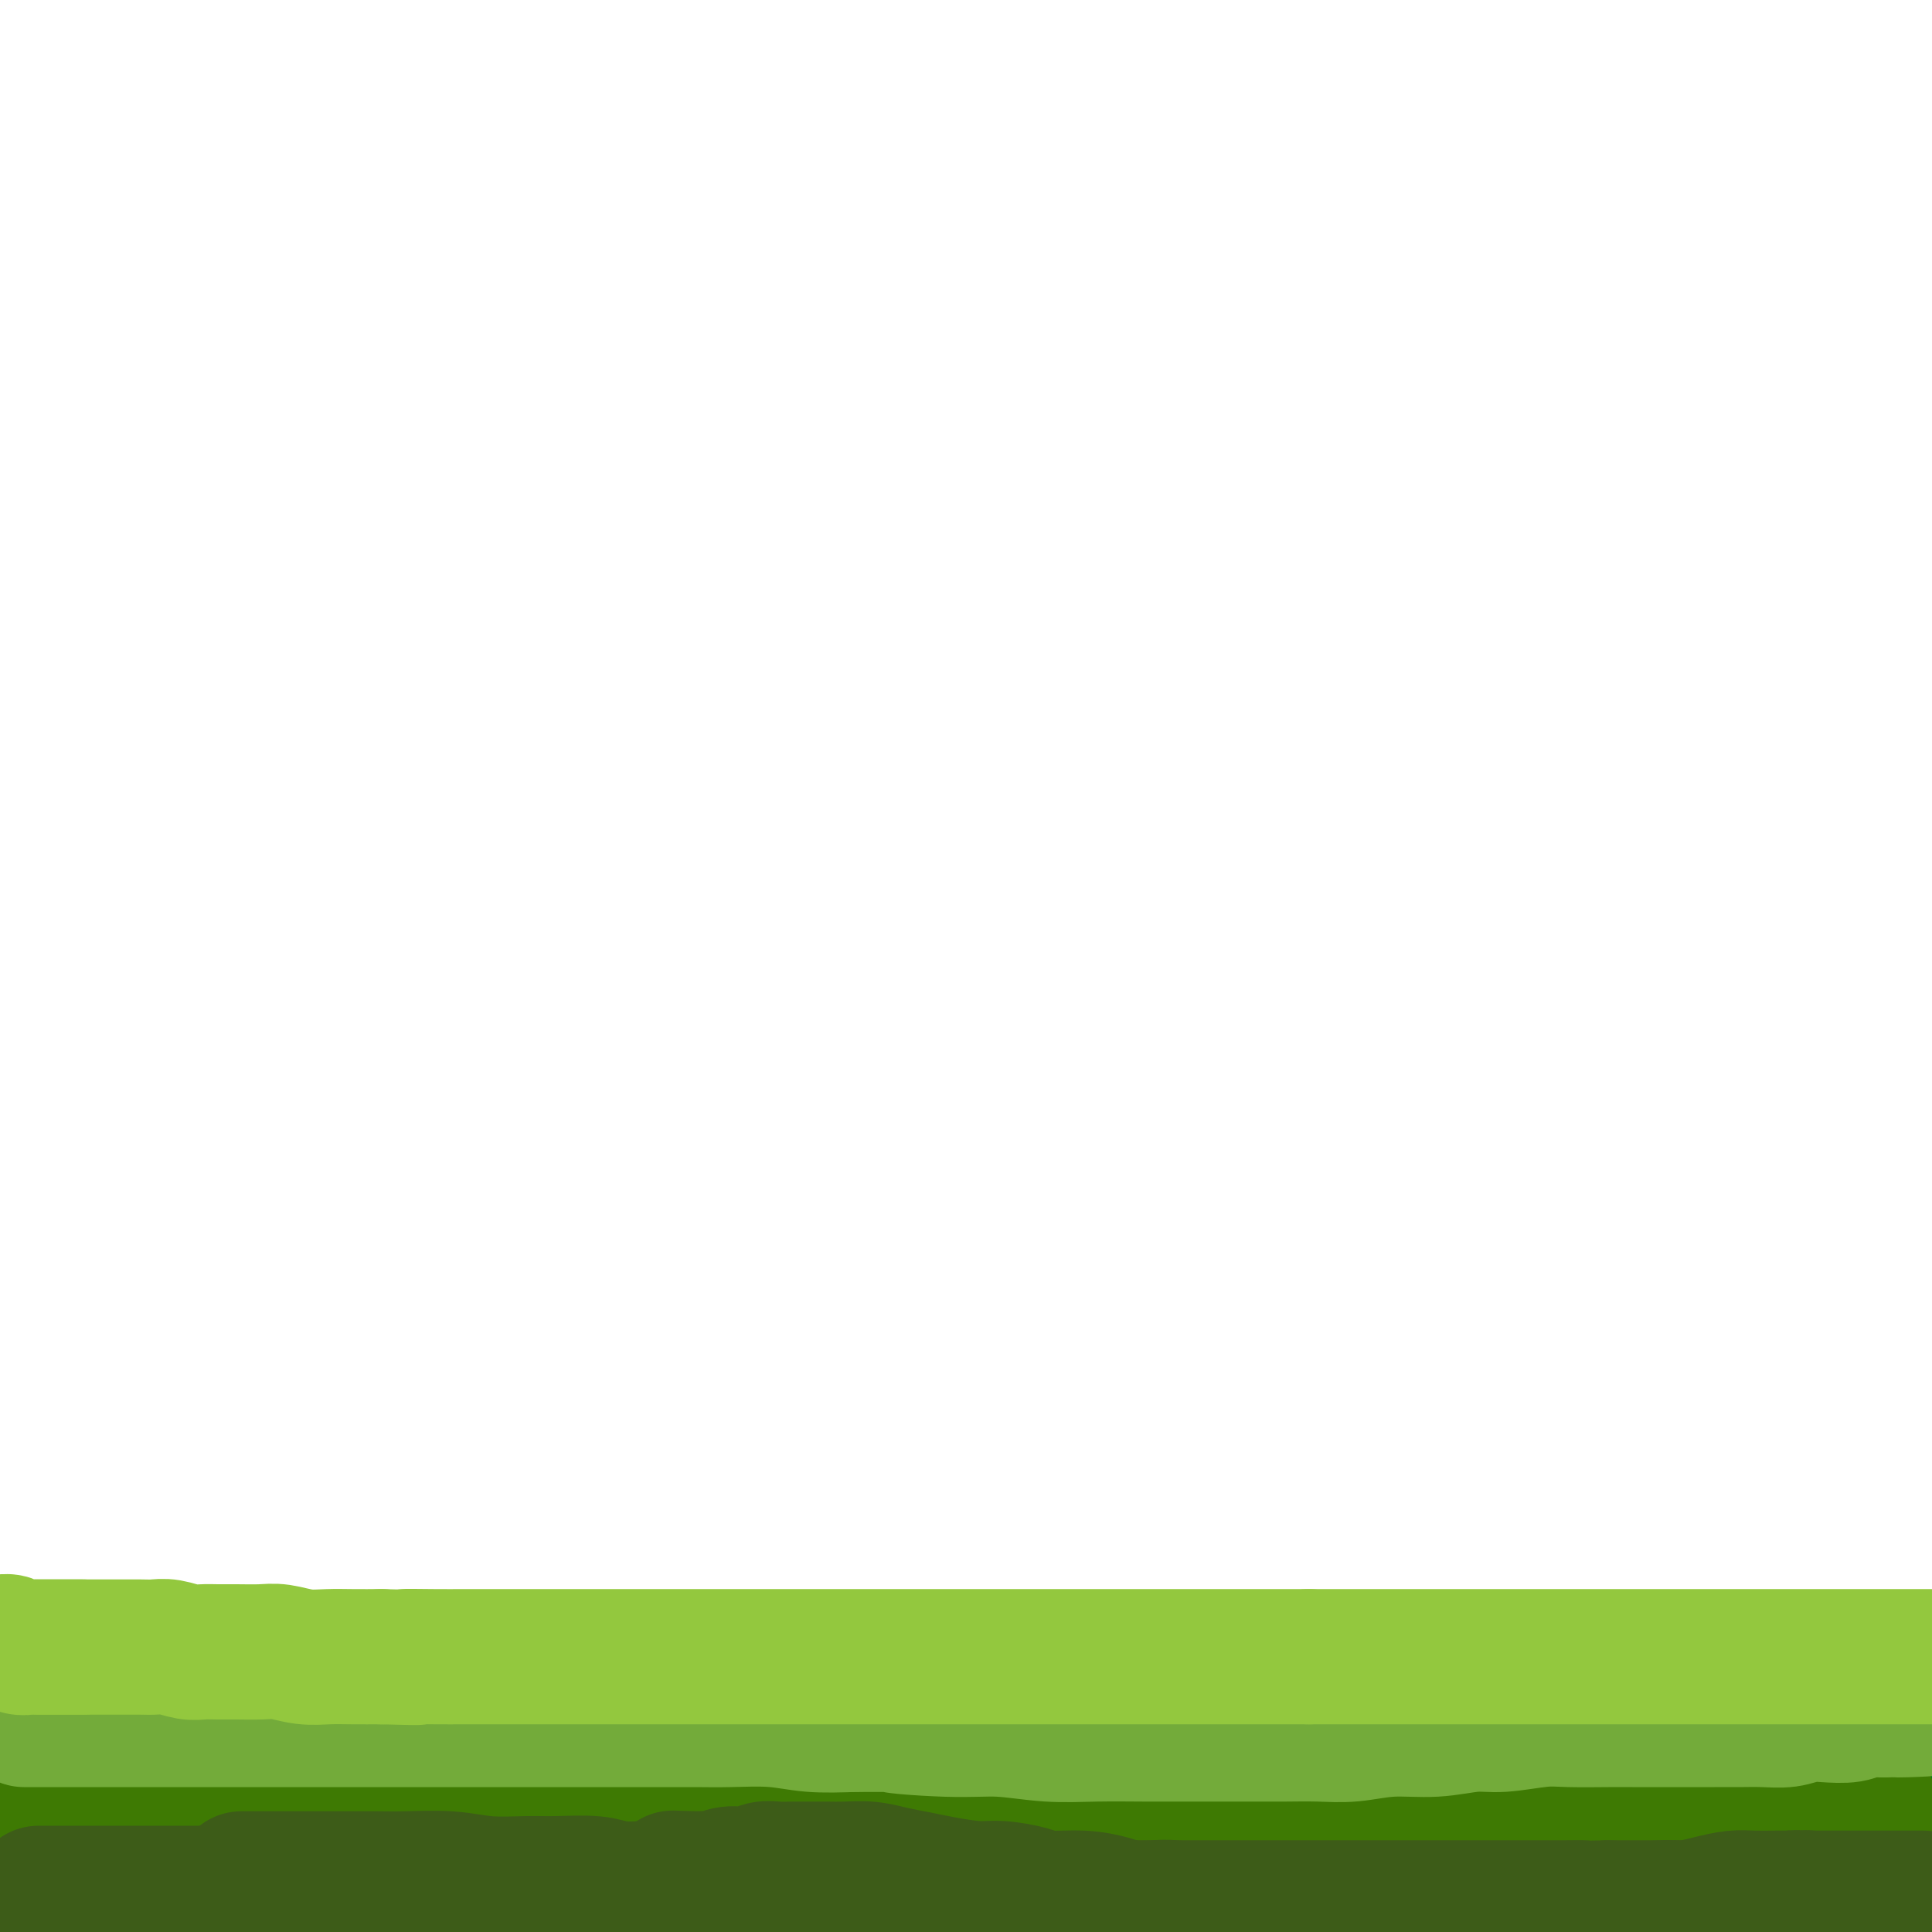 <svg viewBox='0 0 400 400' version='1.1' xmlns='http://www.w3.org/2000/svg' xmlns:xlink='http://www.w3.org/1999/xlink'><g fill='none' stroke='#3D5C18' stroke-width='28' stroke-linecap='round' stroke-linejoin='round'><path d='M10,392c-0.068,-0.000 -0.135,-0.000 0,0c0.135,0.000 0.473,0.000 1,0c0.527,-0.000 1.242,-0.000 2,0c0.758,0.000 1.559,0.000 3,0c1.441,-0.000 3.523,-0.001 6,0c2.477,0.001 5.350,0.004 8,0c2.650,-0.004 5.077,-0.016 8,0c2.923,0.016 6.341,0.061 9,0c2.659,-0.061 4.559,-0.226 7,0c2.441,0.226 5.425,0.845 8,1c2.575,0.155 4.743,-0.155 7,0c2.257,0.155 4.605,0.774 7,1c2.395,0.226 4.837,0.061 7,0c2.163,-0.061 4.047,-0.016 6,0c1.953,0.016 3.976,0.004 6,0c2.024,-0.004 4.048,-0.001 6,0c1.952,0.001 3.833,0.000 6,0c2.167,-0.000 4.622,-0.000 7,0c2.378,0.000 4.679,0.000 7,0c2.321,-0.000 4.660,-0.000 7,0'/><path d='M128,394c19.279,0.309 8.476,0.083 6,0c-2.476,-0.083 3.374,-0.022 7,0c3.626,0.022 5.027,0.006 7,0c1.973,-0.006 4.516,-0.002 7,0c2.484,0.002 4.909,0.000 7,0c2.091,-0.000 3.850,0.001 6,0c2.150,-0.001 4.693,-0.004 7,0c2.307,0.004 4.380,0.016 6,0c1.620,-0.016 2.788,-0.061 5,0c2.212,0.061 5.467,0.228 8,0c2.533,-0.228 4.342,-0.849 6,-1c1.658,-0.151 3.163,0.170 5,0c1.837,-0.170 4.004,-0.830 6,-1c1.996,-0.170 3.821,0.151 6,0c2.179,-0.151 4.711,-0.772 7,-1c2.289,-0.228 4.334,-0.061 6,0c1.666,0.061 2.952,0.016 5,0c2.048,-0.016 4.859,-0.004 7,0c2.141,0.004 3.613,0.001 6,0c2.387,-0.001 5.690,-0.000 8,0c2.310,0.000 3.628,0.000 6,0c2.372,-0.000 5.798,-0.000 8,0c2.202,0.000 3.180,0.000 5,0c1.820,-0.000 4.481,-0.000 7,0c2.519,0.000 4.897,0.000 7,0c2.103,-0.000 3.931,-0.000 6,0c2.069,0.000 4.380,0.000 6,0c1.620,-0.000 2.548,-0.000 4,0c1.452,0.000 3.430,0.000 5,0c1.570,-0.000 2.734,-0.000 4,0c1.266,0.000 2.633,0.000 4,0'/><path d='M318,391c29.915,-0.464 9.702,-0.124 3,0c-6.702,0.124 0.107,0.033 4,0c3.893,-0.033 4.869,-0.009 6,0c1.131,0.009 2.417,0.003 4,0c1.583,-0.003 3.462,-0.005 5,0c1.538,0.005 2.734,0.015 4,0c1.266,-0.015 2.603,-0.057 4,0c1.397,0.057 2.854,0.211 4,0c1.146,-0.211 1.983,-0.789 3,-1c1.017,-0.211 2.216,-0.057 3,0c0.784,0.057 1.154,0.015 2,0c0.846,-0.015 2.167,-0.004 3,0c0.833,0.004 1.179,0.001 2,0c0.821,-0.001 2.117,-0.000 3,0c0.883,0.000 1.354,0.000 2,0c0.646,-0.000 1.469,-0.000 2,0c0.531,0.000 0.771,0.000 1,0c0.229,-0.000 0.446,-0.000 1,0c0.554,0.000 1.443,0.001 2,0c0.557,-0.001 0.780,-0.004 1,0c0.220,0.004 0.437,0.015 1,0c0.563,-0.015 1.473,-0.057 2,0c0.527,0.057 0.669,0.211 1,0c0.331,-0.211 0.849,-0.789 1,-1c0.151,-0.211 -0.064,-0.057 0,0c0.064,0.057 0.409,0.015 1,0c0.591,-0.015 1.429,-0.004 2,0c0.571,0.004 0.875,0.001 1,0c0.125,-0.001 0.072,-0.000 0,0c-0.072,0.000 -0.163,0.000 0,0c0.163,-0.000 0.582,-0.000 1,0'/><path d='M387,389c10.660,-0.310 2.809,-0.084 0,0c-2.809,0.084 -0.576,0.027 0,0c0.576,-0.027 -0.506,-0.022 -1,0c-0.494,0.022 -0.401,0.062 -1,0c-0.599,-0.062 -1.889,-0.227 -3,0c-1.111,0.227 -2.041,0.845 -3,1c-0.959,0.155 -1.945,-0.155 -3,0c-1.055,0.155 -2.180,0.774 -3,1c-0.820,0.226 -1.337,0.061 -2,0c-0.663,-0.061 -1.472,-0.016 -2,0c-0.528,0.016 -0.775,0.004 -1,0c-0.225,-0.004 -0.430,-0.001 -1,0c-0.570,0.001 -1.507,0.000 -2,0c-0.493,-0.000 -0.544,-0.000 -1,0c-0.456,0.000 -1.317,0.000 -2,0c-0.683,-0.000 -1.188,-0.000 -2,0c-0.812,0.000 -1.931,0.000 -3,0c-1.069,-0.000 -2.089,-0.000 -3,0c-0.911,0.000 -1.715,0.000 -3,0c-1.285,-0.000 -3.053,-0.000 -5,0c-1.947,0.000 -4.073,0.000 -6,0c-1.927,-0.000 -3.655,-0.000 -5,0c-1.345,0.000 -2.309,0.000 -4,0c-1.691,-0.000 -4.111,-0.000 -6,0c-1.889,0.000 -3.249,0.000 -5,0c-1.751,-0.000 -3.895,-0.000 -6,0c-2.105,0.000 -4.173,0.000 -6,0c-1.827,-0.000 -3.414,-0.000 -5,0'/><path d='M303,391c-13.950,0.083 -6.824,-0.710 -5,-1c1.824,-0.290 -1.654,-0.078 -4,0c-2.346,0.078 -3.559,0.021 -5,0c-1.441,-0.021 -3.109,-0.006 -5,0c-1.891,0.006 -4.005,0.004 -6,0c-1.995,-0.004 -3.870,-0.010 -6,0c-2.130,0.010 -4.517,0.035 -7,0c-2.483,-0.035 -5.064,-0.129 -8,0c-2.936,0.129 -6.226,0.482 -9,1c-2.774,0.518 -5.030,1.199 -8,2c-2.970,0.801 -6.654,1.720 -9,2c-2.346,0.280 -3.355,-0.079 -5,0c-1.645,0.079 -3.925,0.595 -6,1c-2.075,0.405 -3.944,0.697 -6,1c-2.056,0.303 -4.301,0.617 -6,1c-1.699,0.383 -2.854,0.835 -4,1c-1.146,0.165 -2.283,0.044 -4,0c-1.717,-0.044 -4.012,-0.012 -6,0c-1.988,0.012 -3.668,0.004 -5,0c-1.332,-0.004 -2.317,-0.005 -4,0c-1.683,0.005 -4.066,0.016 -6,0c-1.934,-0.016 -3.420,-0.060 -5,0c-1.580,0.060 -3.254,0.222 -5,0c-1.746,-0.222 -3.566,-0.829 -5,-1c-1.434,-0.171 -2.484,0.094 -4,0c-1.516,-0.094 -3.497,-0.547 -5,-1c-1.503,-0.453 -2.527,-0.906 -4,-1c-1.473,-0.094 -3.395,0.171 -5,0c-1.605,-0.171 -2.894,-0.777 -4,-1c-1.106,-0.223 -2.030,-0.064 -3,0c-0.970,0.064 -1.985,0.032 -3,0'/><path d='M136,395c-11.121,-0.559 -4.922,0.042 -3,0c1.922,-0.042 -0.432,-0.728 -2,-1c-1.568,-0.272 -2.350,-0.129 -3,0c-0.650,0.129 -1.167,0.246 -2,0c-0.833,-0.246 -1.983,-0.854 -3,-1c-1.017,-0.146 -1.900,0.171 -3,0c-1.100,-0.171 -2.418,-0.830 -4,-1c-1.582,-0.170 -3.428,0.151 -5,0c-1.572,-0.151 -2.868,-0.772 -4,-1c-1.132,-0.228 -2.098,-0.061 -3,0c-0.902,0.061 -1.741,0.016 -3,0c-1.259,-0.016 -2.940,-0.004 -4,0c-1.060,0.004 -1.500,0.001 -2,0c-0.500,-0.001 -1.059,-0.000 -2,0c-0.941,0.000 -2.263,0.000 -3,0c-0.737,-0.000 -0.888,-0.000 -2,0c-1.112,0.000 -3.185,0.000 -4,0c-0.815,-0.000 -0.373,-0.000 -1,0c-0.627,0.000 -2.322,0.000 -3,0c-0.678,-0.000 -0.340,-0.000 -1,0c-0.660,0.000 -2.319,0.000 -3,0c-0.681,-0.000 -0.383,-0.000 -1,0c-0.617,0.000 -2.150,0.000 -3,0c-0.850,-0.000 -1.016,-0.001 -2,0c-0.984,0.001 -2.787,0.004 -4,0c-1.213,-0.004 -1.836,-0.015 -3,0c-1.164,0.015 -2.870,0.057 -4,0c-1.130,-0.057 -1.684,-0.211 -3,0c-1.316,0.211 -3.393,0.788 -5,1c-1.607,0.212 -2.745,0.061 -4,0c-1.255,-0.061 -2.628,-0.030 -4,0'/><path d='M43,392c-10.798,0.155 -5.792,0.041 -5,0c0.792,-0.041 -2.629,-0.011 -5,0c-2.371,0.011 -3.693,0.003 -5,0c-1.307,-0.003 -2.600,-0.002 -4,0c-1.400,0.002 -2.907,0.004 -4,0c-1.093,-0.004 -1.773,-0.015 -3,0c-1.227,0.015 -3.000,0.057 -4,0c-1.000,-0.057 -1.226,-0.211 -2,0c-0.774,0.211 -2.095,0.789 -3,1c-0.905,0.211 -1.394,0.057 -2,0c-0.606,-0.057 -1.327,-0.015 -2,0c-0.673,0.015 -1.297,0.004 -2,0c-0.703,-0.004 -1.487,-0.001 -2,0c-0.513,0.001 -0.757,0.001 -1,0'/></g>
<g fill='none' stroke='#027D19' stroke-width='28' stroke-linecap='round' stroke-linejoin='round'><path d='M6,374c0.058,0.000 0.115,0.000 0,0c-0.115,-0.000 -0.404,-0.000 0,0c0.404,0.000 1.499,0.001 2,0c0.501,-0.001 0.407,-0.004 1,0c0.593,0.004 1.873,0.015 3,0c1.127,-0.015 2.102,-0.057 3,0c0.898,0.057 1.721,0.211 3,0c1.279,-0.211 3.014,-0.789 4,-1c0.986,-0.211 1.222,-0.057 2,0c0.778,0.057 2.096,0.015 3,0c0.904,-0.015 1.393,-0.004 2,0c0.607,0.004 1.331,0.001 2,0c0.669,-0.001 1.281,-0.000 2,0c0.719,0.000 1.543,0.000 2,0c0.457,-0.000 0.545,-0.000 1,0c0.455,0.000 1.276,0.000 2,0c0.724,-0.000 1.350,-0.000 2,0c0.650,0.000 1.325,0.000 2,0'/><path d='M42,373c5.928,-0.155 2.748,-0.041 2,0c-0.748,0.041 0.935,0.011 2,0c1.065,-0.011 1.510,-0.003 2,0c0.490,0.003 1.023,0.001 2,0c0.977,-0.001 2.398,-0.000 3,0c0.602,0.000 0.387,0.000 1,0c0.613,-0.000 2.055,-0.000 3,0c0.945,0.000 1.393,0.000 2,0c0.607,-0.000 1.373,-0.000 2,0c0.627,0.000 1.117,0.000 2,0c0.883,-0.000 2.161,-0.000 3,0c0.839,0.000 1.240,0.000 2,0c0.760,-0.000 1.879,-0.000 3,0c1.121,0.000 2.243,0.000 3,0c0.757,-0.000 1.150,-0.000 2,0c0.850,0.000 2.156,0.000 3,0c0.844,-0.000 1.226,-0.001 2,0c0.774,0.001 1.939,0.004 3,0c1.061,-0.004 2.016,-0.015 3,0c0.984,0.015 1.995,0.057 3,0c1.005,-0.057 2.002,-0.211 3,0c0.998,0.211 1.995,0.789 3,1c1.005,0.211 2.016,0.057 3,0c0.984,-0.057 1.939,-0.015 3,0c1.061,0.015 2.228,0.004 3,0c0.772,-0.004 1.151,-0.001 2,0c0.849,0.001 2.170,0.000 3,0c0.830,-0.000 1.171,-0.000 2,0c0.829,0.000 2.146,0.000 3,0c0.854,-0.000 1.244,-0.000 2,0c0.756,0.000 1.878,0.000 3,0'/><path d='M120,374c12.659,0.155 5.306,0.041 3,0c-2.306,-0.041 0.433,-0.011 2,0c1.567,0.011 1.960,0.002 3,0c1.040,-0.002 2.728,0.003 4,0c1.272,-0.003 2.130,-0.015 3,0c0.870,0.015 1.754,0.057 3,0c1.246,-0.057 2.853,-0.211 4,0c1.147,0.211 1.832,0.789 3,1c1.168,0.211 2.818,0.056 4,0c1.182,-0.056 1.894,-0.011 3,0c1.106,0.011 2.605,-0.011 4,0c1.395,0.011 2.686,0.056 4,0c1.314,-0.056 2.652,-0.211 4,0c1.348,0.211 2.708,0.789 4,1c1.292,0.211 2.517,0.057 4,0c1.483,-0.057 3.224,-0.015 5,0c1.776,0.015 3.586,0.004 5,0c1.414,-0.004 2.431,-0.001 4,0c1.569,0.001 3.689,0.000 6,0c2.311,-0.000 4.814,-0.000 7,0c2.186,0.000 4.055,0.000 6,0c1.945,-0.000 3.968,-0.000 6,0c2.032,0.000 4.075,0.000 6,0c1.925,-0.000 3.732,-0.000 6,0c2.268,0.000 4.997,0.000 7,0c2.003,-0.000 3.280,-0.000 5,0c1.720,0.000 3.884,0.000 6,0c2.116,-0.000 4.186,-0.000 6,0c1.814,0.000 3.373,0.000 5,0c1.627,-0.000 3.322,-0.000 5,0c1.678,0.000 3.339,0.000 5,0'/><path d='M262,376c22.652,0.309 8.281,0.083 4,0c-4.281,-0.083 1.528,-0.021 5,0c3.472,0.021 4.607,0.002 6,0c1.393,-0.002 3.042,0.013 5,0c1.958,-0.013 4.223,-0.055 6,0c1.777,0.055 3.065,0.207 5,0c1.935,-0.207 4.515,-0.773 7,-1c2.485,-0.227 4.874,-0.113 7,0c2.126,0.113 3.990,0.227 6,0c2.010,-0.227 4.168,-0.793 6,-1c1.832,-0.207 3.338,-0.055 5,0c1.662,0.055 3.479,0.015 5,0c1.521,-0.015 2.744,-0.003 4,0c1.256,0.003 2.545,-0.003 4,0c1.455,0.003 3.077,0.016 5,0c1.923,-0.016 4.147,-0.059 6,0c1.853,0.059 3.333,0.220 5,0c1.667,-0.220 3.519,-0.822 7,-1c3.481,-0.178 8.591,0.067 13,0c4.409,-0.067 8.117,-0.448 13,-1c4.883,-0.552 10.942,-1.276 17,-2'/></g>
<g fill='none' stroke='#3E7A03' stroke-width='28' stroke-linecap='round' stroke-linejoin='round'><path d='M387,374c0.180,0.004 0.359,0.008 0,0c-0.359,-0.008 -1.258,-0.028 -2,0c-0.742,0.028 -1.329,0.103 -3,0c-1.671,-0.103 -4.427,-0.383 -7,0c-2.573,0.383 -4.964,1.431 -8,2c-3.036,0.569 -6.716,0.659 -10,1c-3.284,0.341 -6.173,0.932 -9,1c-2.827,0.068 -5.593,-0.388 -8,0c-2.407,0.388 -4.454,1.620 -7,2c-2.546,0.380 -5.592,-0.090 -8,0c-2.408,0.090 -4.177,0.742 -6,1c-1.823,0.258 -3.701,0.122 -6,0c-2.299,-0.122 -5.018,-0.228 -7,0c-1.982,0.228 -3.226,0.792 -5,1c-1.774,0.208 -4.078,0.059 -6,0c-1.922,-0.059 -3.461,-0.030 -5,0'/><path d='M290,382c-16.109,1.238 -7.880,0.332 -6,0c1.880,-0.332 -2.589,-0.089 -5,0c-2.411,0.089 -2.764,0.024 -4,0c-1.236,-0.024 -3.355,-0.006 -5,0c-1.645,0.006 -2.816,0.002 -4,0c-1.184,-0.002 -2.383,-0.000 -4,0c-1.617,0.000 -3.654,0.000 -5,0c-1.346,-0.000 -2.001,-0.000 -3,0c-0.999,0.000 -2.342,0.000 -4,0c-1.658,-0.000 -3.630,-0.000 -5,0c-1.370,0.000 -2.138,0.000 -3,0c-0.862,-0.000 -1.819,-0.000 -3,0c-1.181,0.000 -2.588,0.000 -4,0c-1.412,-0.000 -2.830,-0.000 -4,0c-1.170,0.000 -2.091,0.000 -3,0c-0.909,-0.000 -1.806,-0.000 -3,0c-1.194,0.000 -2.686,0.000 -4,0c-1.314,-0.000 -2.451,-0.000 -4,0c-1.549,0.000 -3.510,0.001 -5,0c-1.490,-0.001 -2.511,-0.004 -4,0c-1.489,0.004 -3.448,0.016 -5,0c-1.552,-0.016 -2.697,-0.061 -4,0c-1.303,0.061 -2.764,0.226 -4,0c-1.236,-0.226 -2.247,-0.844 -4,-1c-1.753,-0.156 -4.246,0.151 -6,0c-1.754,-0.151 -2.767,-0.758 -4,-1c-1.233,-0.242 -2.684,-0.117 -4,0c-1.316,0.117 -2.497,0.227 -4,0c-1.503,-0.227 -3.328,-0.792 -5,-1c-1.672,-0.208 -3.192,-0.059 -5,0c-1.808,0.059 -3.904,0.030 -6,0'/><path d='M157,379c-21.692,-0.691 -9.421,-0.917 -6,-1c3.421,-0.083 -2.008,-0.022 -5,0c-2.992,0.022 -3.549,0.006 -5,0c-1.451,-0.006 -3.797,-0.002 -6,0c-2.203,0.002 -4.261,0.000 -6,0c-1.739,-0.000 -3.157,-0.000 -5,0c-1.843,0.000 -4.110,0.000 -6,0c-1.890,-0.000 -3.404,-0.000 -5,0c-1.596,0.000 -3.274,0.000 -5,0c-1.726,-0.000 -3.500,-0.000 -5,0c-1.500,0.000 -2.726,0.000 -4,0c-1.274,-0.000 -2.597,-0.000 -4,0c-1.403,0.000 -2.888,0.000 -4,0c-1.112,-0.000 -1.852,-0.000 -3,0c-1.148,0.000 -2.703,0.000 -4,0c-1.297,-0.000 -2.337,-0.000 -3,0c-0.663,0.000 -0.948,0.000 -2,0c-1.052,-0.000 -2.871,-0.000 -4,0c-1.129,0.000 -1.567,0.000 -2,0c-0.433,-0.000 -0.859,-0.000 -2,0c-1.141,0.000 -2.996,0.000 -4,0c-1.004,-0.000 -1.157,-0.000 -2,0c-0.843,0.000 -2.375,0.000 -3,0c-0.625,0.000 -0.342,0.000 -1,0c-0.658,0.000 -2.255,0.000 -3,0c-0.745,0.000 -0.637,0.000 -1,0c-0.363,0.000 -1.197,0.000 -2,0c-0.803,0.000 -1.576,0.000 -2,0c-0.424,0.000 -0.499,0.000 -1,0c-0.501,0.000 -1.429,0.000 -2,0c-0.571,0.000 -0.786,0.000 -1,0'/><path d='M49,378c-16.882,-0.094 -5.087,0.171 -1,0c4.087,-0.171 0.466,-0.778 -1,-1c-1.466,-0.222 -0.778,-0.058 -1,0c-0.222,0.058 -1.355,0.012 -2,0c-0.645,-0.012 -0.802,0.011 -1,0c-0.198,-0.011 -0.439,-0.056 -1,0c-0.561,0.056 -1.444,0.212 -2,0c-0.556,-0.212 -0.787,-0.793 -1,-1c-0.213,-0.207 -0.409,-0.042 -1,0c-0.591,0.042 -1.576,-0.040 -2,0c-0.424,0.040 -0.288,0.203 -1,0c-0.712,-0.203 -2.271,-0.773 -3,-1c-0.729,-0.227 -0.629,-0.112 -1,0c-0.371,0.112 -1.212,0.223 -2,0c-0.788,-0.223 -1.522,-0.778 -2,-1c-0.478,-0.222 -0.702,-0.112 -1,0c-0.298,0.112 -0.672,0.226 -1,0c-0.328,-0.226 -0.610,-0.793 -1,-1c-0.390,-0.207 -0.889,-0.056 -1,0c-0.111,0.056 0.167,0.015 0,0c-0.167,-0.015 -0.777,-0.004 -1,0c-0.223,0.004 -0.059,0.001 0,0c0.059,-0.001 0.012,-0.000 0,0c-0.012,0.000 0.011,0.000 0,0c-0.011,-0.000 -0.055,-0.001 0,0c0.055,0.001 0.211,0.003 0,0c-0.211,-0.003 -0.789,-0.011 -1,0c-0.211,0.011 -0.057,0.041 0,0c0.057,-0.041 0.016,-0.155 0,0c-0.016,0.155 -0.008,0.577 0,1'/><path d='M21,374c-4.349,-0.679 -1.222,-0.378 0,0c1.222,0.378 0.539,0.833 0,1c-0.539,0.167 -0.933,0.045 -1,0c-0.067,-0.045 0.193,-0.012 0,0c-0.193,0.012 -0.840,0.003 -1,0c-0.160,-0.003 0.167,-0.001 0,0c-0.167,0.001 -0.829,0.000 -1,0c-0.171,-0.000 0.150,-0.000 0,0c-0.150,0.000 -0.772,0.001 -1,0c-0.228,-0.001 -0.061,-0.004 0,0c0.061,0.004 0.016,0.015 0,0c-0.016,-0.015 -0.004,-0.056 0,0c0.004,0.056 0.001,0.207 0,0c-0.001,-0.207 -0.000,-0.774 0,-1c0.000,-0.226 0.000,-0.113 0,0'/><path d='M16,376c0.066,0.000 0.132,0.000 0,0c-0.132,-0.000 -0.462,-0.000 -1,0c-0.538,0.000 -1.283,0.001 -2,0c-0.717,-0.001 -1.404,-0.004 -2,0c-0.596,0.004 -1.099,0.015 -2,0c-0.901,-0.015 -2.200,-0.056 -3,0c-0.800,0.056 -1.100,0.207 -2,0c-0.900,-0.207 -2.400,-0.774 -3,-1c-0.600,-0.226 -0.300,-0.113 0,0'/></g>
<g fill='none' stroke='#3D5C18' stroke-width='28' stroke-linecap='round' stroke-linejoin='round'><path d='M8,392c-0.010,0.000 -0.021,0.000 0,0c0.021,-0.000 0.073,-0.000 1,0c0.927,0.000 2.729,0.000 4,0c1.271,-0.000 2.012,-0.000 3,0c0.988,0.000 2.224,0.000 4,0c1.776,-0.000 4.092,-0.000 6,0c1.908,0.000 3.408,0.000 5,0c1.592,-0.000 3.276,-0.001 5,0c1.724,0.001 3.490,0.004 5,0c1.510,-0.004 2.766,-0.016 4,0c1.234,0.016 2.447,0.060 4,0c1.553,-0.060 3.447,-0.222 5,0c1.553,0.222 2.766,0.829 4,1c1.234,0.171 2.488,-0.095 4,0c1.512,0.095 3.282,0.551 5,1c1.718,0.449 3.386,0.890 5,1c1.614,0.110 3.176,-0.111 5,0c1.824,0.111 3.912,0.556 6,1'/><path d='M83,396c12.501,0.559 6.253,-0.043 5,0c-1.253,0.043 2.487,0.730 5,1c2.513,0.270 3.798,0.124 5,0c1.202,-0.124 2.321,-0.226 4,0c1.679,0.226 3.917,0.779 6,1c2.083,0.221 4.011,0.111 6,0c1.989,-0.111 4.038,-0.223 6,0c1.962,0.223 3.835,0.781 6,1c2.165,0.219 4.621,0.097 7,0c2.379,-0.097 4.680,-0.171 7,0c2.320,0.171 4.660,0.585 7,1'/><path d='M368,399c-0.470,0.119 -0.940,0.238 0,0c0.940,-0.238 3.291,-0.833 5,-1c1.709,-0.167 2.777,0.095 4,0c1.223,-0.095 2.600,-0.547 4,-1c1.400,-0.453 2.822,-0.906 4,-1c1.178,-0.094 2.112,0.172 3,0c0.888,-0.172 1.730,-0.781 3,-1c1.270,-0.219 2.969,-0.048 4,0c1.031,0.048 1.393,-0.025 2,0c0.607,0.025 1.459,0.150 2,0c0.541,-0.150 0.770,-0.575 1,-1'/><path d='M398,393c0.135,-0.000 0.270,-0.000 0,0c-0.270,0.000 -0.945,0.000 -2,0c-1.055,-0.000 -2.490,-0.000 -4,0c-1.510,0.000 -3.094,0.000 -4,0c-0.906,-0.000 -1.133,-0.000 -2,0c-0.867,0.000 -2.373,0.000 -3,0c-0.627,-0.000 -0.375,-0.000 -1,0c-0.625,0.000 -2.127,0.000 -3,0c-0.873,-0.000 -1.117,-0.001 -2,0c-0.883,0.001 -2.405,0.003 -4,0c-1.595,-0.003 -3.262,-0.011 -5,0c-1.738,0.011 -3.546,0.041 -5,0c-1.454,-0.041 -2.553,-0.151 -4,0c-1.447,0.151 -3.242,0.565 -5,1c-1.758,0.435 -3.480,0.890 -5,1c-1.520,0.110 -2.838,-0.125 -5,0c-2.162,0.125 -5.168,0.611 -7,1c-1.832,0.389 -2.491,0.682 -4,1c-1.509,0.318 -3.868,0.663 -6,1c-2.132,0.337 -4.038,0.668 -6,1c-1.962,0.332 -3.981,0.666 -6,1'/><path d='M212,399c0.365,0.100 0.731,0.199 0,0c-0.731,-0.199 -2.558,-0.697 -4,-1c-1.442,-0.303 -2.500,-0.410 -4,-1c-1.500,-0.590 -3.443,-1.663 -5,-2c-1.557,-0.337 -2.729,0.063 -4,0c-1.271,-0.063 -2.641,-0.590 -4,-1c-1.359,-0.410 -2.708,-0.702 -4,-1c-1.292,-0.298 -2.528,-0.601 -4,-1c-1.472,-0.399 -3.179,-0.895 -5,-1c-1.821,-0.105 -3.755,0.182 -5,0c-1.245,-0.182 -1.799,-0.833 -3,-1c-1.201,-0.167 -3.047,0.152 -4,0c-0.953,-0.152 -1.014,-0.773 -2,-1c-0.986,-0.227 -2.898,-0.061 -4,0c-1.102,0.061 -1.394,0.016 -2,0c-0.606,-0.016 -1.525,-0.004 -2,0c-0.475,0.004 -0.505,0.001 -1,0c-0.495,-0.001 -1.456,-0.000 -2,0c-0.544,0.000 -0.671,0.000 -1,0c-0.329,-0.000 -0.861,-0.000 -1,0c-0.139,0.000 0.113,0.000 0,0c-0.113,-0.000 -0.593,-0.000 -1,0c-0.407,0.000 -0.743,0.000 -1,0c-0.257,-0.000 -0.437,-0.000 -1,0c-0.563,0.000 -1.510,0.000 -2,0c-0.490,-0.000 -0.524,-0.000 -1,0c-0.476,0.000 -1.396,0.000 -2,0c-0.604,-0.000 -0.894,-0.000 -1,0c-0.106,0.000 -0.029,0.000 0,0c0.029,-0.000 0.008,-0.000 0,0c-0.008,0.000 -0.004,0.000 0,0'/><path d='M142,389c-5.501,-0.305 -1.255,-0.067 1,0c2.255,0.067 2.518,-0.038 3,0c0.482,0.038 1.182,0.221 2,0c0.818,-0.221 1.755,-0.844 3,-1c1.245,-0.156 2.797,0.154 4,0c1.203,-0.154 2.058,-0.773 3,-1c0.942,-0.227 1.973,-0.060 3,0c1.027,0.060 2.052,0.015 3,0c0.948,-0.015 1.820,-0.001 3,0c1.180,0.001 2.668,-0.011 4,0c1.332,0.011 2.510,0.044 4,0c1.490,-0.044 3.294,-0.166 5,0c1.706,0.166 3.314,0.618 5,1c1.686,0.382 3.449,0.694 5,1c1.551,0.306 2.891,0.608 5,1c2.109,0.392 4.989,0.875 7,1c2.011,0.125 3.154,-0.107 5,0c1.846,0.107 4.397,0.554 6,1c1.603,0.446 2.260,0.890 4,1c1.740,0.110 4.565,-0.115 7,0c2.435,0.115 4.481,0.570 6,1c1.519,0.430 2.510,0.836 4,1c1.490,0.164 3.478,0.085 5,0c1.522,-0.085 2.577,-0.178 4,0c1.423,0.178 3.213,0.625 5,1c1.787,0.375 3.572,0.678 5,1c1.428,0.322 2.500,0.664 4,1c1.500,0.336 3.429,0.668 5,1c1.571,0.332 2.786,0.666 4,1'/><path d='M344,399c-0.602,0.061 -1.204,0.123 0,0c1.204,-0.123 4.214,-0.429 7,-1c2.786,-0.571 5.348,-1.407 8,-2c2.652,-0.593 5.394,-0.942 7,-1c1.606,-0.058 2.077,0.177 3,0c0.923,-0.177 2.300,-0.765 3,-1c0.700,-0.235 0.724,-0.116 1,0c0.276,0.116 0.804,0.227 1,0c0.196,-0.227 0.061,-0.794 0,-1c-0.061,-0.206 -0.048,-0.051 0,0c0.048,0.051 0.133,-0.001 0,0c-0.133,0.001 -0.483,0.057 -1,0c-0.517,-0.057 -1.202,-0.225 -2,0c-0.798,0.225 -1.708,0.845 -3,1c-1.292,0.155 -2.966,-0.155 -4,0c-1.034,0.155 -1.429,0.773 -2,1c-0.571,0.227 -1.319,0.061 -2,0c-0.681,-0.061 -1.296,-0.016 -2,0c-0.704,0.016 -1.498,0.004 -2,0c-0.502,-0.004 -0.712,-0.001 -1,0c-0.288,0.001 -0.655,0.000 -1,0c-0.345,-0.000 -0.668,-0.000 -1,0c-0.332,0.000 -0.672,0.000 -1,0c-0.328,-0.000 -0.643,-0.000 -1,0c-0.357,0.000 -0.756,0.000 -1,0c-0.244,-0.000 -0.333,-0.000 -1,0c-0.667,0.000 -1.914,0.000 -3,0c-1.086,-0.000 -2.013,-0.000 -3,0c-0.987,0.000 -2.035,0.000 -3,0c-0.965,-0.000 -1.847,-0.000 -3,0c-1.153,0.000 -2.576,0.000 -4,0'/><path d='M333,395c-6.996,0.155 -4.988,0.041 -5,0c-0.012,-0.041 -2.046,-0.011 -4,0c-1.954,0.011 -3.829,0.003 -6,0c-2.171,-0.003 -4.639,-0.001 -7,0c-2.361,0.001 -4.616,0.000 -7,0c-2.384,-0.000 -4.898,-0.000 -7,0c-2.102,0.000 -3.791,0.000 -6,0c-2.209,-0.000 -4.939,-0.000 -7,0c-2.061,0.000 -3.452,0.000 -5,0c-1.548,-0.000 -3.252,0.000 -5,0c-1.748,-0.000 -3.542,-0.000 -5,0c-1.458,0.000 -2.582,0.000 -4,0c-1.418,-0.000 -3.129,-0.000 -5,0c-1.871,0.000 -3.900,0.000 -6,0c-2.100,-0.000 -4.271,-0.000 -6,0c-1.729,0.000 -3.015,0.001 -5,0c-1.985,-0.001 -4.667,-0.004 -7,0c-2.333,0.004 -4.317,0.015 -7,0c-2.683,-0.015 -6.067,-0.056 -9,0c-2.933,0.056 -5.417,0.207 -8,0c-2.583,-0.207 -5.267,-0.774 -8,-1c-2.733,-0.226 -5.516,-0.112 -8,0c-2.484,0.112 -4.667,0.223 -7,0c-2.333,-0.223 -4.814,-0.778 -7,-1c-2.186,-0.222 -4.076,-0.111 -6,0c-1.924,0.111 -3.882,0.222 -6,0c-2.118,-0.222 -4.396,-0.778 -6,-1c-1.604,-0.222 -2.533,-0.111 -4,0c-1.467,0.111 -3.472,0.222 -5,0c-1.528,-0.222 -2.579,-0.778 -4,-1c-1.421,-0.222 -3.210,-0.111 -5,0'/><path d='M146,391c-10.706,-0.620 -4.470,-0.170 -3,0c1.470,0.170 -1.824,0.060 -4,0c-2.176,-0.060 -3.233,-0.069 -5,0c-1.767,0.069 -4.245,0.216 -6,0c-1.755,-0.216 -2.786,-0.794 -5,-1c-2.214,-0.206 -5.610,-0.041 -8,0c-2.390,0.041 -3.774,-0.042 -6,0c-2.226,0.042 -5.294,0.207 -8,0c-2.706,-0.207 -5.049,-0.788 -8,-1c-2.951,-0.212 -6.511,-0.057 -9,0c-2.489,0.057 -3.909,0.015 -6,0c-2.091,-0.015 -4.853,-0.004 -7,0c-2.147,0.004 -3.678,0.001 -5,0c-1.322,-0.001 -2.434,-0.000 -4,0c-1.566,0.000 -3.586,0.000 -5,0c-1.414,-0.000 -2.221,-0.000 -3,0c-0.779,0.000 -1.529,0.000 -2,0c-0.471,-0.000 -0.662,-0.000 -1,0c-0.338,0.000 -0.822,0.000 -1,0c-0.178,-0.000 -0.051,-0.000 0,0c0.051,0.000 0.025,0.000 0,0'/></g>
<g fill='none' stroke='#73AB3A' stroke-width='28' stroke-linecap='round' stroke-linejoin='round'><path d='M5,356c0.335,-0.000 0.670,-0.000 1,0c0.330,0.000 0.656,0.000 1,0c0.344,-0.000 0.705,-0.000 2,0c1.295,0.000 3.524,0.000 6,0c2.476,-0.000 5.199,-0.000 8,0c2.801,0.000 5.680,0.000 9,0c3.320,-0.000 7.083,-0.000 11,0c3.917,0.000 7.990,0.000 12,0c4.010,-0.000 7.959,-0.000 12,0c4.041,0.000 8.175,0.000 12,0c3.825,-0.000 7.343,-0.000 11,0c3.657,0.000 7.455,0.000 11,0c3.545,-0.000 6.838,-0.000 10,0c3.162,0.000 6.193,0.000 9,0c2.807,-0.000 5.389,-0.001 8,0c2.611,0.001 5.251,0.004 8,0c2.749,-0.004 5.607,-0.015 8,0c2.393,0.015 4.322,0.056 7,0c2.678,-0.056 6.106,-0.207 9,0c2.894,0.207 5.256,0.774 8,1c2.744,0.226 5.872,0.113 9,0'/><path d='M177,357c28.184,0.090 12.646,-0.186 9,0c-3.646,0.186 4.602,0.835 10,1c5.398,0.165 7.946,-0.152 11,0c3.054,0.152 6.615,0.773 10,1c3.385,0.227 6.596,0.061 10,0c3.404,-0.061 7.002,-0.016 10,0c2.998,0.016 5.395,0.004 8,0c2.605,-0.004 5.418,0.000 8,0c2.582,-0.000 4.931,-0.004 7,0c2.069,0.004 3.856,0.016 6,0c2.144,-0.016 4.646,-0.061 7,0c2.354,0.061 4.562,0.228 7,0c2.438,-0.228 5.106,-0.849 8,-1c2.894,-0.151 6.013,0.170 9,0c2.987,-0.170 5.842,-0.830 8,-1c2.158,-0.170 3.618,0.151 6,0c2.382,-0.151 5.687,-0.772 8,-1c2.313,-0.228 3.635,-0.061 6,0c2.365,0.061 5.773,0.016 8,0c2.227,-0.016 3.273,-0.004 5,0c1.727,0.004 4.134,0.001 6,0c1.866,-0.001 3.191,0.001 5,0c1.809,-0.001 4.101,-0.004 6,0c1.899,0.004 3.405,0.015 5,0c1.595,-0.015 3.277,-0.056 5,0c1.723,0.056 3.485,0.207 5,0c1.515,-0.207 2.782,-0.774 4,-1c1.218,-0.226 2.388,-0.112 4,0c1.612,0.112 3.665,0.223 5,0c1.335,-0.223 1.953,-0.778 3,-1c1.047,-0.222 2.524,-0.111 4,0'/><path d='M390,354c17.560,-0.710 6.459,0.016 3,0c-3.459,-0.016 0.722,-0.774 3,-1c2.278,-0.226 2.651,0.078 3,0c0.349,-0.078 0.675,-0.539 1,-1'/></g>
<g fill='none' stroke='#93C83E' stroke-width='28' stroke-linecap='round' stroke-linejoin='round'><path d='M8,341c-0.066,-0.000 -0.131,-0.000 0,0c0.131,0.000 0.460,0.000 1,0c0.540,-0.000 1.292,-0.000 2,0c0.708,0.000 1.371,0.000 2,0c0.629,-0.000 1.225,-0.000 2,0c0.775,0.000 1.730,0.000 3,0c1.270,-0.000 2.856,-0.001 4,0c1.144,0.001 1.846,0.004 3,0c1.154,-0.004 2.759,-0.015 4,0c1.241,0.015 2.117,0.057 3,0c0.883,-0.057 1.775,-0.211 3,0c1.225,0.211 2.785,0.789 4,1c1.215,0.211 2.084,0.056 3,0c0.916,-0.056 1.878,-0.011 3,0c1.122,0.011 2.403,-0.011 4,0c1.597,0.011 3.510,0.056 5,0c1.490,-0.056 2.557,-0.211 4,0c1.443,0.211 3.263,0.789 5,1c1.737,0.211 3.391,0.057 5,0c1.609,-0.057 3.174,-0.016 5,0c1.826,0.016 3.913,0.008 6,0'/><path d='M79,343c11.824,0.309 5.886,0.083 5,0c-0.886,-0.083 3.282,-0.022 6,0c2.718,0.022 3.987,0.006 6,0c2.013,-0.006 4.770,-0.002 7,0c2.230,0.002 3.935,0.000 6,0c2.065,-0.000 4.491,-0.000 7,0c2.509,0.000 5.099,0.000 7,0c1.901,-0.000 3.111,-0.000 5,0c1.889,0.000 4.456,0.000 7,0c2.544,-0.000 5.063,-0.000 7,0c1.937,0.000 3.290,0.000 5,0c1.710,-0.000 3.775,-0.000 6,0c2.225,0.000 4.609,0.000 7,0c2.391,-0.000 4.788,-0.000 7,0c2.212,0.000 4.239,0.000 6,0c1.761,-0.000 3.256,-0.000 5,0c1.744,0.000 3.739,0.000 6,0c2.261,-0.000 4.790,-0.000 7,0c2.210,0.000 4.103,0.000 6,0c1.897,-0.000 3.800,-0.000 6,0c2.200,0.000 4.699,0.000 7,0c2.301,-0.000 4.406,-0.000 7,0c2.594,0.000 5.677,0.000 8,0c2.323,0.000 3.886,0.000 6,0c2.114,0.000 4.777,0.000 7,0c2.223,0.000 4.004,0.000 6,0c1.996,0.000 4.206,0.000 6,0c1.794,0.000 3.172,0.000 5,0c1.828,0.000 4.108,0.000 6,0c1.892,0.000 3.398,0.000 5,0c1.602,0.000 3.301,0.000 5,0'/><path d='M271,343c30.391,0.000 10.368,0.000 4,0c-6.368,0.000 0.919,0.000 5,0c4.081,0.000 4.957,0.000 6,0c1.043,0.000 2.253,0.000 4,0c1.747,0.000 4.032,0.000 6,0c1.968,0.000 3.620,0.000 5,0c1.380,0.000 2.487,0.000 4,0c1.513,0.000 3.431,0.000 5,0c1.569,0.000 2.790,0.000 4,0c1.210,0.000 2.408,0.000 4,0c1.592,-0.000 3.576,0.000 5,0c1.424,0.000 2.287,0.000 4,0c1.713,0.000 4.275,-0.000 6,0c1.725,0.000 2.614,0.000 4,0c1.386,0.000 3.269,0.000 5,0c1.731,0.000 3.309,0.000 5,0c1.691,0.000 3.493,0.000 5,0c1.507,0.000 2.717,0.000 4,0c1.283,0.000 2.638,0.000 4,0c1.362,0.000 2.731,0.000 4,0c1.269,0.000 2.438,0.000 4,0c1.562,0.000 3.516,0.000 5,0c1.484,0.000 2.497,0.000 4,0c1.503,0.000 3.498,0.000 5,0c1.502,0.000 2.513,0.000 4,0c1.487,0.000 3.450,0.000 5,0c1.550,0.000 2.687,0.000 4,0c1.313,0.000 2.804,0.000 4,0c1.196,0.000 2.098,0.000 3,0'/><path d='M17,341c0.058,-0.000 0.116,-0.000 0,0c-0.116,0.000 -0.405,0.000 -1,0c-0.595,-0.000 -1.496,-0.000 -2,0c-0.504,0.000 -0.610,0.001 -1,0c-0.390,-0.001 -1.063,-0.004 -2,0c-0.937,0.004 -2.137,0.015 -3,0c-0.863,-0.015 -1.389,-0.057 -2,0c-0.611,0.057 -1.308,0.211 -2,0c-0.692,-0.211 -1.379,-0.788 -2,-1c-0.621,-0.212 -1.178,-0.061 -2,0c-0.822,0.061 -1.911,0.030 -3,0'/></g>
</svg>